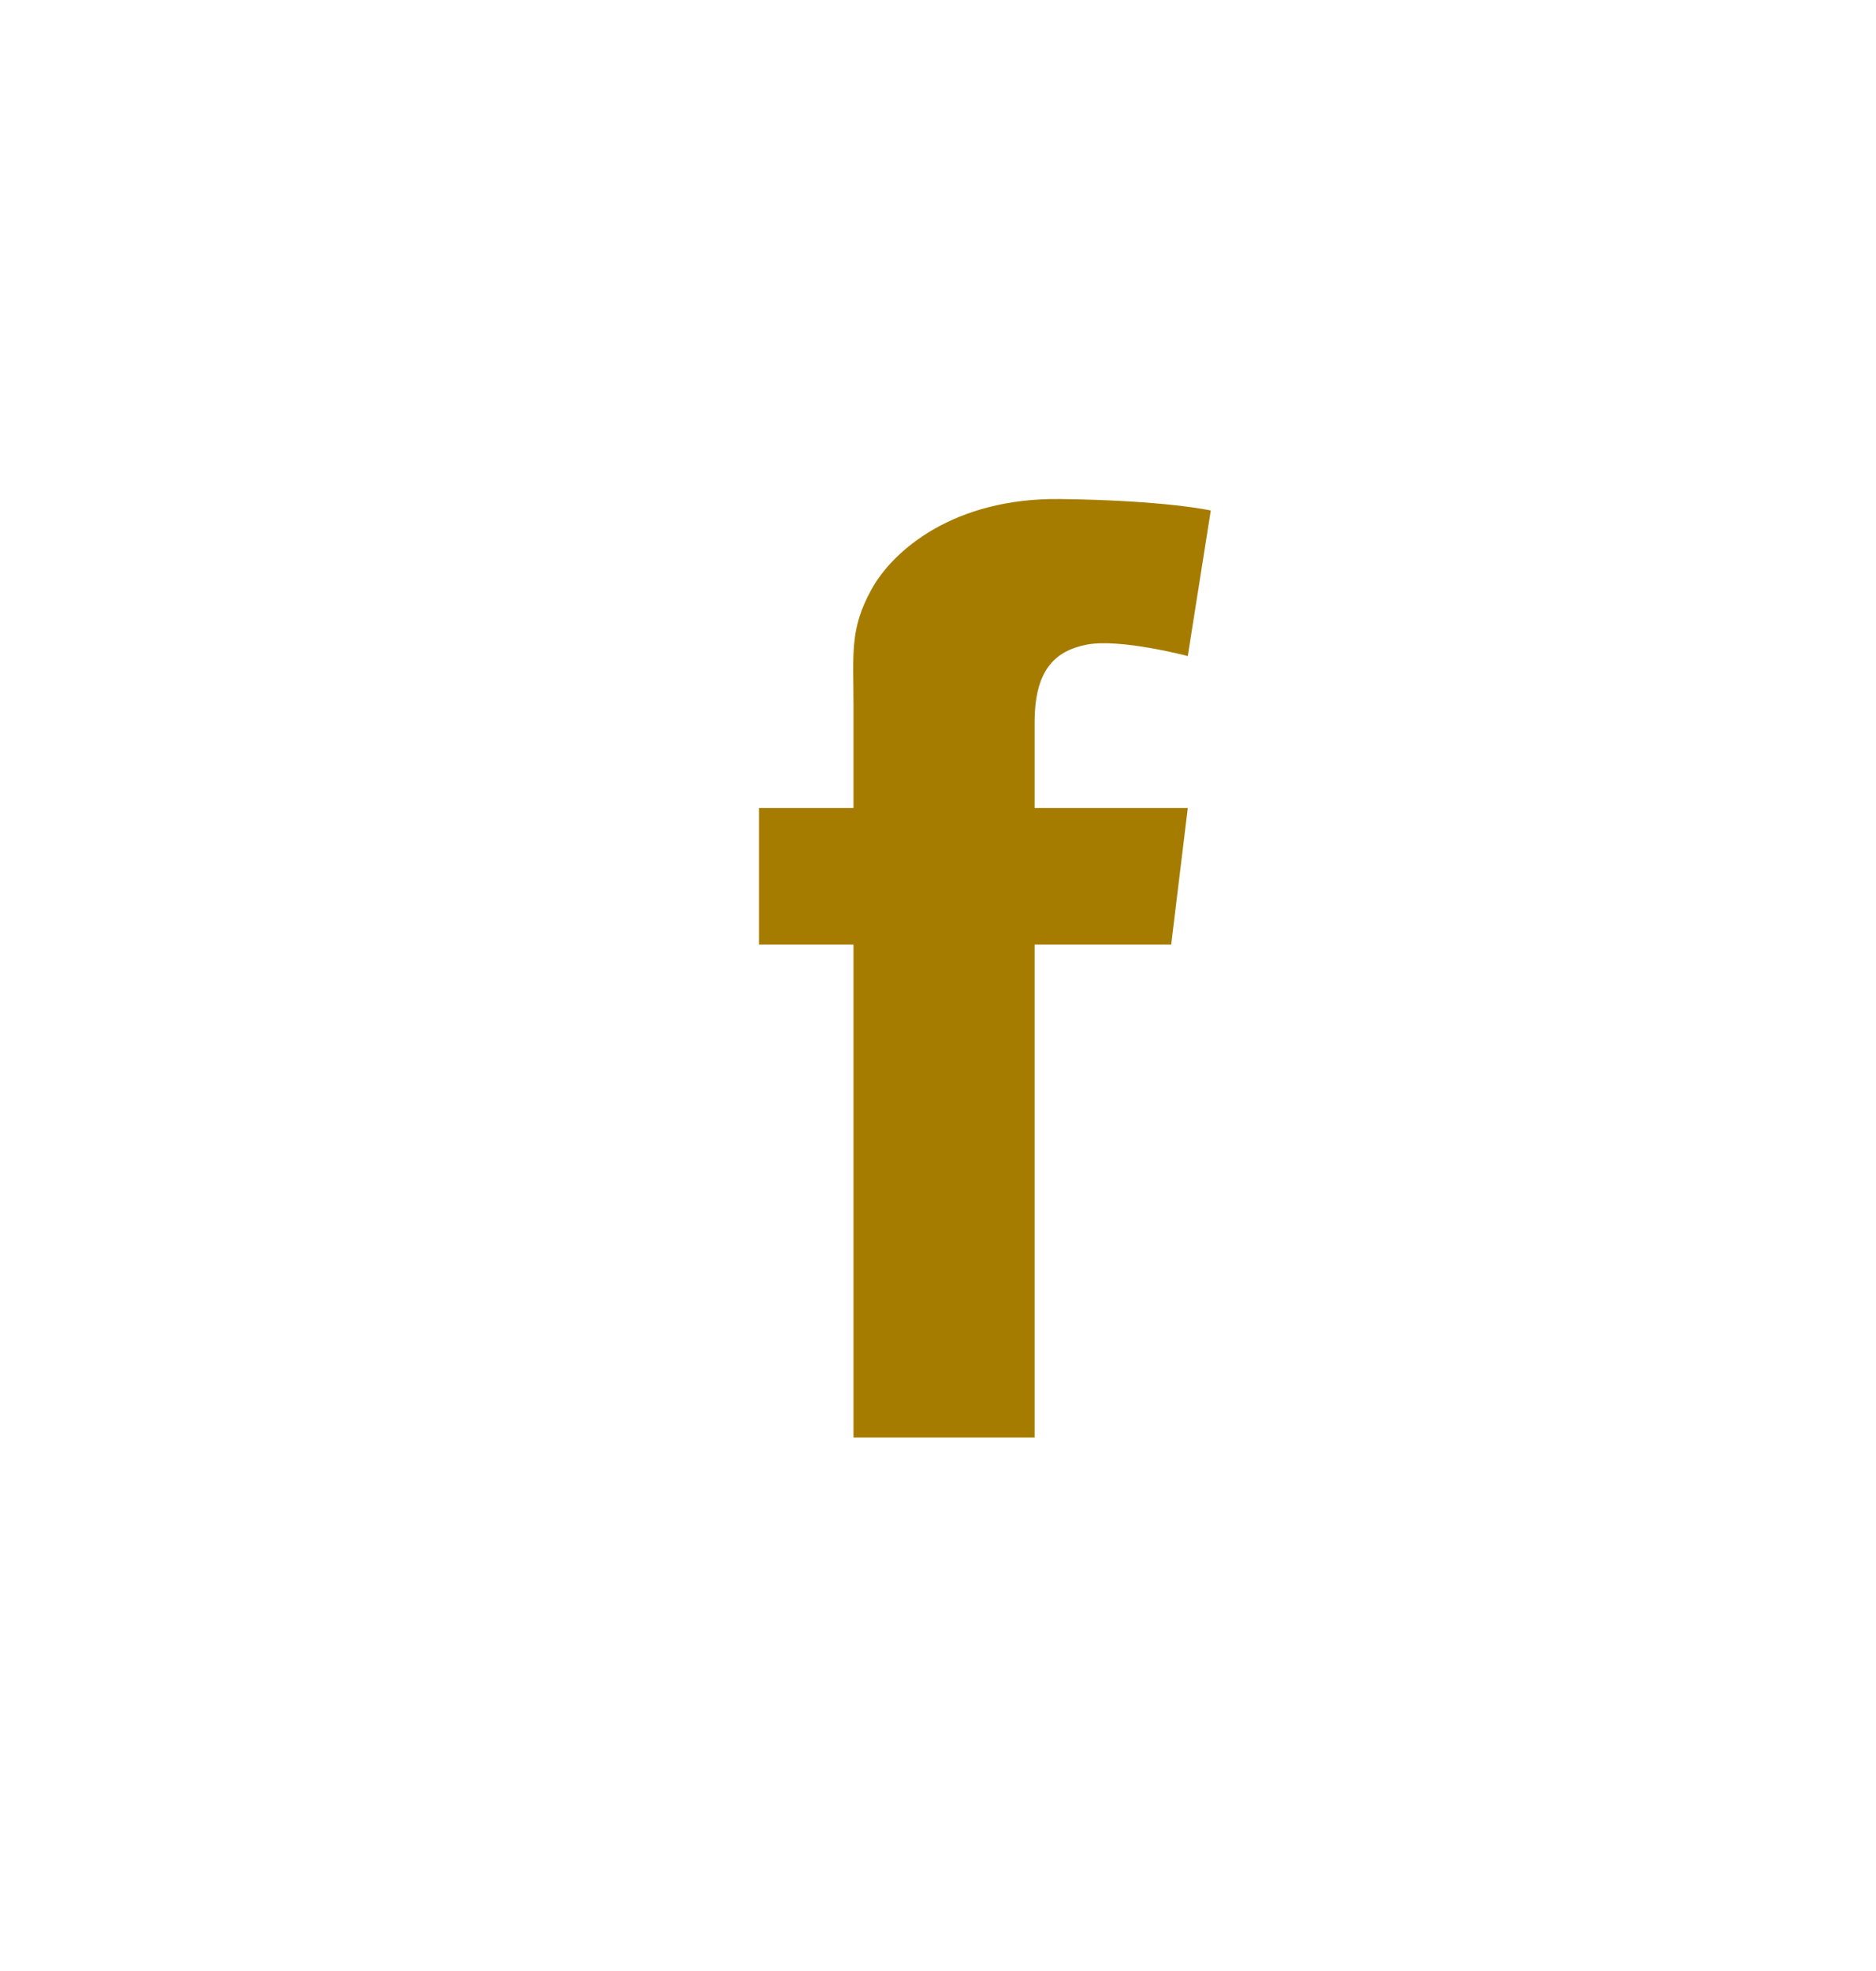 <svg width="20" height="21" viewBox="0 0 20 21" fill="none" xmlns="http://www.w3.org/2000/svg">
<path d="M11.03 7.698C11.03 7.8 11.03 8.134 11.03 8.609H12.663L12.486 10.064H11.03C11.03 12.309 11.03 15.316 11.03 15.316H9.099C9.099 15.316 9.099 12.349 9.099 10.064H8.092V8.609H9.099C9.099 8.032 9.099 7.622 9.099 7.507C9.099 6.963 9.057 6.705 9.289 6.283C9.52 5.861 10.173 5.303 11.302 5.317C12.432 5.331 12.908 5.439 12.908 5.439L12.663 6.99C12.663 6.99 11.942 6.8 11.588 6.868C11.234 6.936 11.03 7.153 11.03 7.698Z" fill="#A67C00"/>
</svg>
